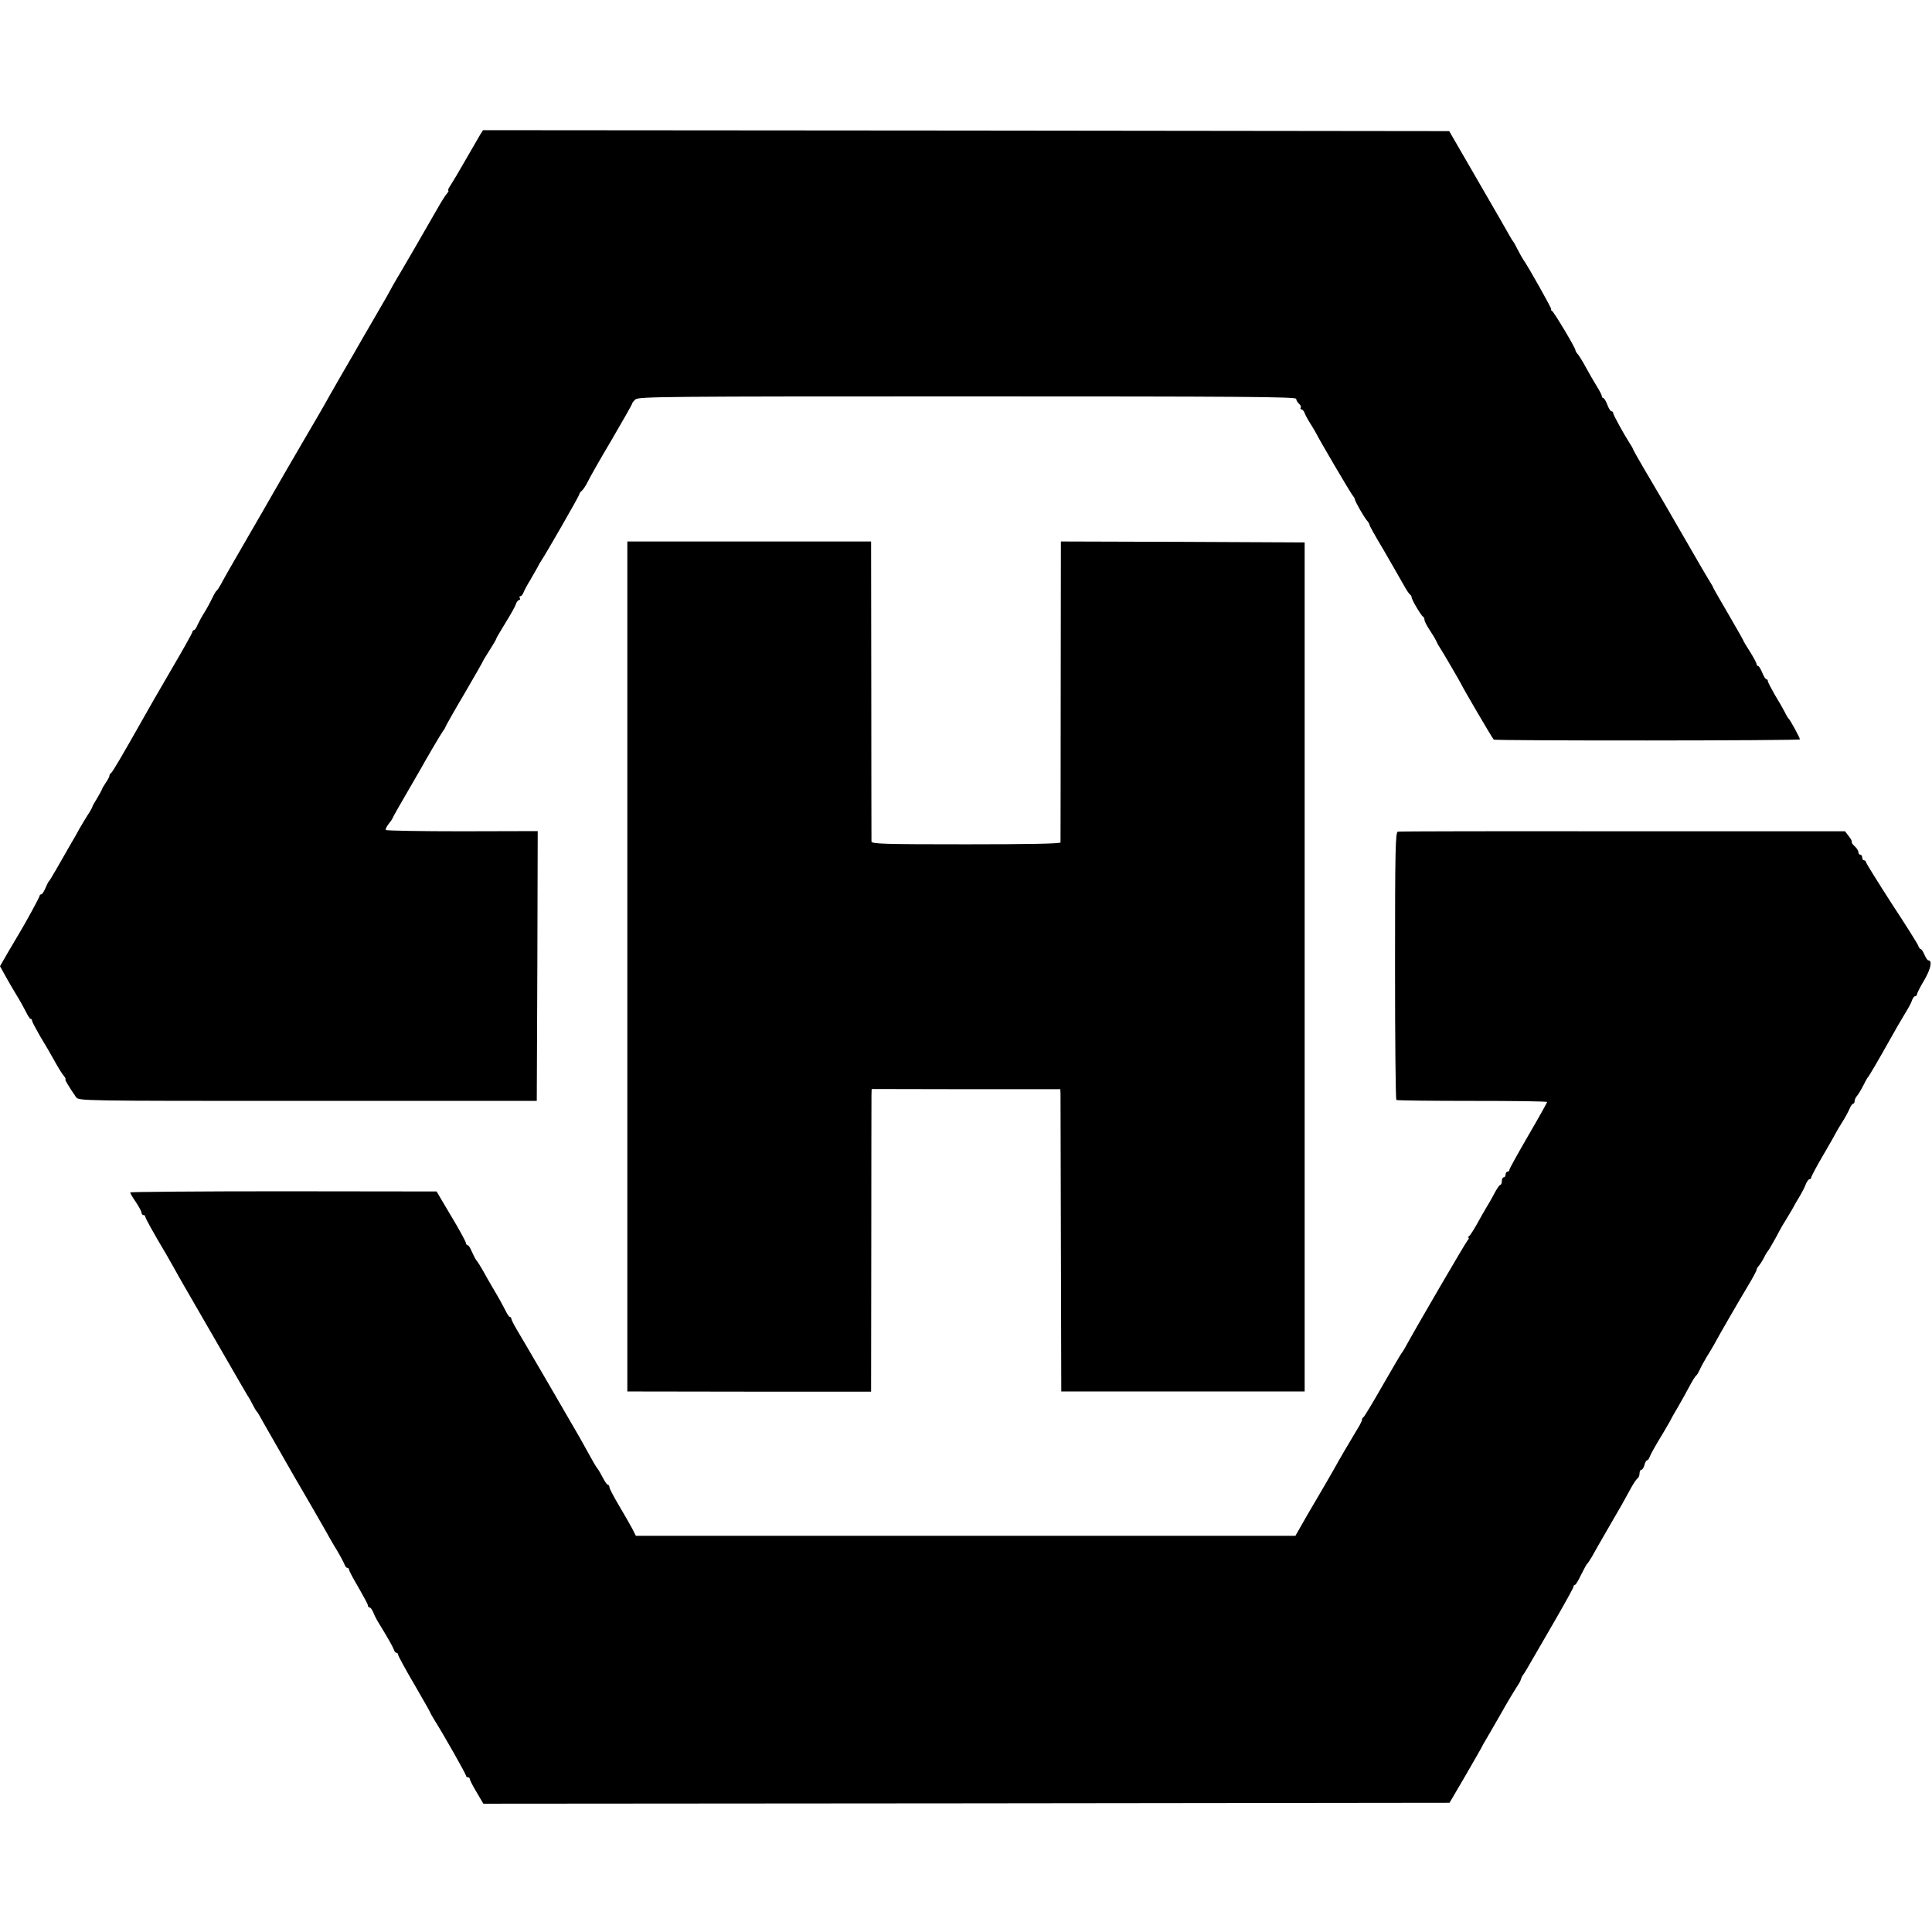 <?xml version="1.0" standalone="no"?>
<!DOCTYPE svg PUBLIC "-//W3C//DTD SVG 20010904//EN"
 "http://www.w3.org/TR/2001/REC-SVG-20010904/DTD/svg10.dtd">
<svg version="1.0" xmlns="http://www.w3.org/2000/svg"
 width="1024pt" height="1024pt" viewBox="0 0 1024 1024"
 preserveAspectRatio="xMidYMid meet">
<g transform="translate(0,1024) scale(0.1,-0.1)"
fill="#000000" stroke="none">
<path d="M2546 9528 c-7 -13 -42 -72 -77 -133 -34 -60 -71 -122 -81 -137 -11
-16 -16 -28 -12 -28 4 0 0 -8 -8 -17 -9 -10 -33 -49 -55 -88 -51 -90 -189
-328 -214 -369 -10 -17 -22 -38 -26 -46 -4 -8 -35 -64 -70 -123 -35 -60 -74
-127 -87 -150 -13 -23 -61 -107 -108 -187 -46 -80 -87 -152 -91 -160 -5 -8
-18 -32 -30 -52 -12 -20 -51 -87 -87 -149 -36 -62 -76 -131 -89 -153 -13 -23
-40 -70 -61 -106 -20 -36 -88 -153 -150 -260 -62 -107 -120 -208 -128 -225 -9
-16 -19 -32 -23 -35 -5 -3 -15 -21 -24 -40 -9 -19 -27 -53 -41 -75 -14 -22
-30 -52 -37 -67 -6 -16 -15 -28 -19 -28 -4 0 -8 -4 -8 -9 0 -5 -53 -100 -119
-212 -65 -112 -127 -219 -137 -238 -117 -207 -169 -296 -176 -299 -4 -2 -8 -8
-8 -14 0 -5 -9 -22 -19 -36 -10 -15 -20 -31 -21 -37 -2 -5 -14 -27 -26 -47
-13 -21 -24 -40 -24 -43 0 -3 -11 -24 -26 -46 -14 -22 -34 -56 -45 -75 -10
-19 -27 -49 -38 -67 -66 -116 -116 -203 -121 -207 -4 -3 -12 -20 -19 -37 -8
-18 -17 -33 -22 -33 -5 0 -9 -4 -9 -8 0 -7 -76 -146 -110 -202 -5 -8 -30 -50
-55 -93 l-45 -78 26 -47 c14 -26 41 -72 59 -102 19 -30 42 -72 52 -92 10 -21
21 -38 25 -38 5 0 8 -5 8 -10 0 -6 20 -43 43 -83 24 -39 59 -99 77 -132 18
-33 40 -68 48 -77 8 -10 12 -18 9 -18 -6 0 18 -40 56 -95 14 -20 25 -20 1228
-20 l1214 0 3 715 2 715 -401 -1 c-220 0 -402 3 -404 7 -3 4 4 18 15 32 11 14
20 27 20 29 0 3 37 69 146 256 10 19 40 70 66 115 26 45 52 87 57 94 6 7 11
15 11 18 0 3 45 83 100 176 55 94 100 173 100 175 0 2 16 28 35 58 19 30 35
57 35 60 0 3 15 29 33 58 53 87 67 112 73 131 4 9 11 17 16 17 5 0 6 5 3 10
-3 6 -2 10 3 10 5 0 12 8 16 18 3 9 19 40 36 67 16 28 34 59 40 70 5 11 14 27
20 35 29 44 200 342 200 349 0 5 6 14 14 20 8 7 22 29 32 49 9 20 66 120 126
221 59 101 108 187 108 191 0 4 8 14 18 23 16 15 166 16 1760 16 1455 0 1742
-2 1742 -13 0 -7 7 -19 15 -26 8 -7 12 -16 9 -21 -3 -5 -1 -9 4 -9 5 0 12 -8
16 -17 3 -10 17 -36 31 -58 14 -22 28 -46 32 -54 12 -26 182 -316 193 -328 6
-7 11 -16 11 -20 1 -11 49 -95 65 -113 7 -8 12 -17 12 -20 -1 -4 28 -56 77
-138 15 -26 94 -163 113 -197 9 -16 21 -33 25 -36 5 -3 9 -10 9 -15 0 -13 51
-98 60 -102 4 -2 8 -10 8 -17 0 -8 12 -31 26 -52 14 -21 30 -47 35 -58 5 -11
13 -27 19 -35 18 -27 120 -203 120 -206 0 -4 160 -278 167 -284 7 -7 1623 -6
1623 1 0 8 -51 102 -59 109 -4 3 -13 18 -21 35 -8 16 -32 58 -53 92 -20 35
-37 67 -37 73 0 5 -4 10 -8 10 -5 0 -14 16 -22 35 -8 19 -17 35 -22 35 -4 0
-8 5 -8 10 0 6 -16 36 -35 66 -19 30 -35 56 -35 59 0 2 -36 65 -80 141 -44 75
-80 138 -80 140 0 3 -11 21 -24 42 -12 20 -50 84 -83 142 -108 188 -204 353
-262 450 -30 52 -56 97 -56 100 0 3 -8 16 -17 30 -35 55 -88 152 -88 161 0 5
-4 9 -9 9 -5 0 -15 16 -22 35 -7 19 -17 35 -21 35 -4 0 -8 5 -8 10 0 6 -12 29
-27 53 -14 23 -40 67 -56 97 -16 30 -36 62 -43 71 -8 8 -14 19 -14 23 0 12
-112 200 -124 208 -6 4 -8 8 -4 8 6 0 -129 239 -149 265 -4 6 -17 28 -28 50
-11 22 -22 42 -25 45 -3 3 -11 16 -18 29 -27 48 -52 91 -185 321 l-136 235
-2560 3 -2561 2 -14 -22z"/>
<path d="M3325 5118 l0 -2253 646 -1 646 0 1 770 c0 424 1 785 1 803 l1 31
500 -1 500 0 1 -26 c0 -14 1 -375 2 -801 l2 -775 645 0 645 0 0 2250 0 2250
-646 3 -646 2 -1 -792 c0 -436 -1 -797 -1 -803 -1 -7 -175 -10 -501 -10 -438
0 -500 2 -501 15 0 8 -1 369 -1 803 l-1 787 -646 0 -646 0 0 -2252z"/>
<path d="M7409 5832 c-13 -2 -15 -95 -15 -710 0 -389 3 -709 7 -712 4 -3 185
-5 403 -5 218 0 396 -2 396 -6 0 -3 -45 -84 -100 -178 -55 -95 -100 -176 -100
-181 0 -6 -4 -10 -10 -10 -5 0 -10 -7 -10 -15 0 -8 -4 -15 -10 -15 -5 0 -10
-9 -10 -20 0 -11 -3 -20 -8 -20 -4 0 -16 -17 -27 -37 -11 -21 -30 -56 -44 -78
-13 -22 -38 -65 -54 -95 -17 -30 -35 -58 -41 -62 -6 -4 -7 -8 -3 -8 4 0 3 -6
-3 -12 -13 -15 -274 -463 -334 -573 -6 -11 -13 -22 -16 -25 -3 -3 -48 -79
-100 -170 -52 -91 -98 -168 -103 -171 -5 -3 -8 -9 -8 -13 1 -3 -5 -16 -12 -29
-66 -110 -103 -173 -144 -247 -8 -14 -26 -45 -41 -71 -15 -25 -56 -95 -92
-157 l-64 -112 -1748 0 -1748 0 -19 38 c-11 20 -42 75 -70 122 -28 47 -51 91
-51 98 0 6 -3 12 -8 12 -4 0 -16 17 -27 38 -10 20 -24 44 -31 52 -6 8 -25 40
-41 70 -17 30 -39 71 -50 90 -60 105 -309 532 -334 573 -16 27 -29 53 -29 58
0 5 -3 9 -8 9 -4 0 -15 17 -25 38 -10 20 -34 64 -54 97 -19 33 -47 80 -60 105
-14 25 -31 52 -38 60 -6 8 -17 30 -25 48 -7 17 -16 32 -21 32 -5 0 -9 6 -10
13 0 6 -35 71 -78 142 l-77 130 -812 1 c-447 0 -812 -3 -812 -6 0 -4 13 -27
30 -51 16 -24 30 -50 30 -56 0 -7 5 -13 10 -13 6 0 10 -4 10 -9 0 -7 47 -92
111 -199 9 -15 27 -47 41 -72 32 -58 40 -72 198 -345 73 -126 142 -246 153
-265 11 -19 28 -48 38 -65 11 -16 24 -41 31 -55 7 -14 15 -27 18 -30 4 -3 20
-30 36 -60 17 -30 90 -158 163 -285 74 -126 146 -252 162 -280 15 -27 43 -77
63 -109 20 -33 38 -68 42 -78 3 -10 10 -18 15 -18 5 0 9 -4 9 -10 0 -5 22 -47
50 -94 27 -47 50 -89 50 -95 0 -6 4 -11 9 -11 5 0 14 -12 20 -27 6 -16 19 -41
30 -58 46 -75 72 -121 78 -137 3 -10 9 -18 14 -18 5 0 9 -5 9 -10 0 -6 38 -76
85 -156 47 -81 85 -148 85 -150 0 -3 12 -23 26 -46 46 -73 164 -281 164 -290
0 -4 5 -8 10 -8 6 0 10 -4 10 -9 0 -5 16 -37 36 -70 l36 -61 2561 2 2560 3 79
135 c43 74 83 144 89 155 5 11 15 29 22 40 7 11 43 74 81 140 37 66 77 132 87
147 10 14 20 32 21 40 2 7 6 15 9 18 3 3 17 25 31 50 14 25 74 127 132 228 58
100 106 187 106 192 0 6 3 10 8 10 4 0 18 24 32 53 14 28 28 54 31 57 4 3 16
21 27 40 24 44 127 221 158 275 12 22 34 61 48 87 14 26 30 49 36 53 5 3 10
15 10 26 0 10 4 19 10 19 5 0 12 11 16 25 3 14 10 25 14 25 4 0 10 8 13 17 6
16 30 59 78 138 10 17 23 39 29 50 5 11 25 47 45 80 19 33 47 83 61 110 15 28
30 52 35 55 4 3 12 17 18 30 6 14 22 43 35 65 14 22 31 51 39 65 26 49 140
246 183 317 24 40 44 77 44 82 0 5 6 16 13 23 6 7 19 27 27 43 8 17 18 32 21
35 3 3 23 37 44 75 20 39 41 75 45 80 4 6 20 33 36 60 15 28 36 64 46 80 10
17 23 42 29 58 6 15 15 27 20 27 5 0 9 4 9 9 0 6 28 58 63 118 35 59 66 115
70 123 4 8 19 33 33 55 14 22 30 52 37 68 6 15 15 27 19 27 4 0 8 6 8 14 0 8
6 21 13 28 6 7 21 31 32 53 11 22 22 42 25 45 6 5 63 103 120 205 21 38 52 92
93 160 10 16 20 38 23 48 4 9 10 17 15 17 5 0 9 4 9 9 0 5 17 40 39 76 35 60
44 105 21 105 -4 0 -13 14 -20 30 -7 17 -16 30 -20 30 -4 0 -10 8 -13 18 -3 9
-67 111 -142 225 -74 115 -135 213 -135 218 0 5 -4 9 -10 9 -5 0 -10 7 -10 15
0 8 -4 15 -10 15 -5 0 -10 6 -10 13 0 8 -9 22 -20 32 -11 10 -18 20 -15 23 2
3 -5 16 -16 30 l-20 26 -1178 0 c-647 1 -1184 0 -1192 -2z"/>
</g>
</svg>
